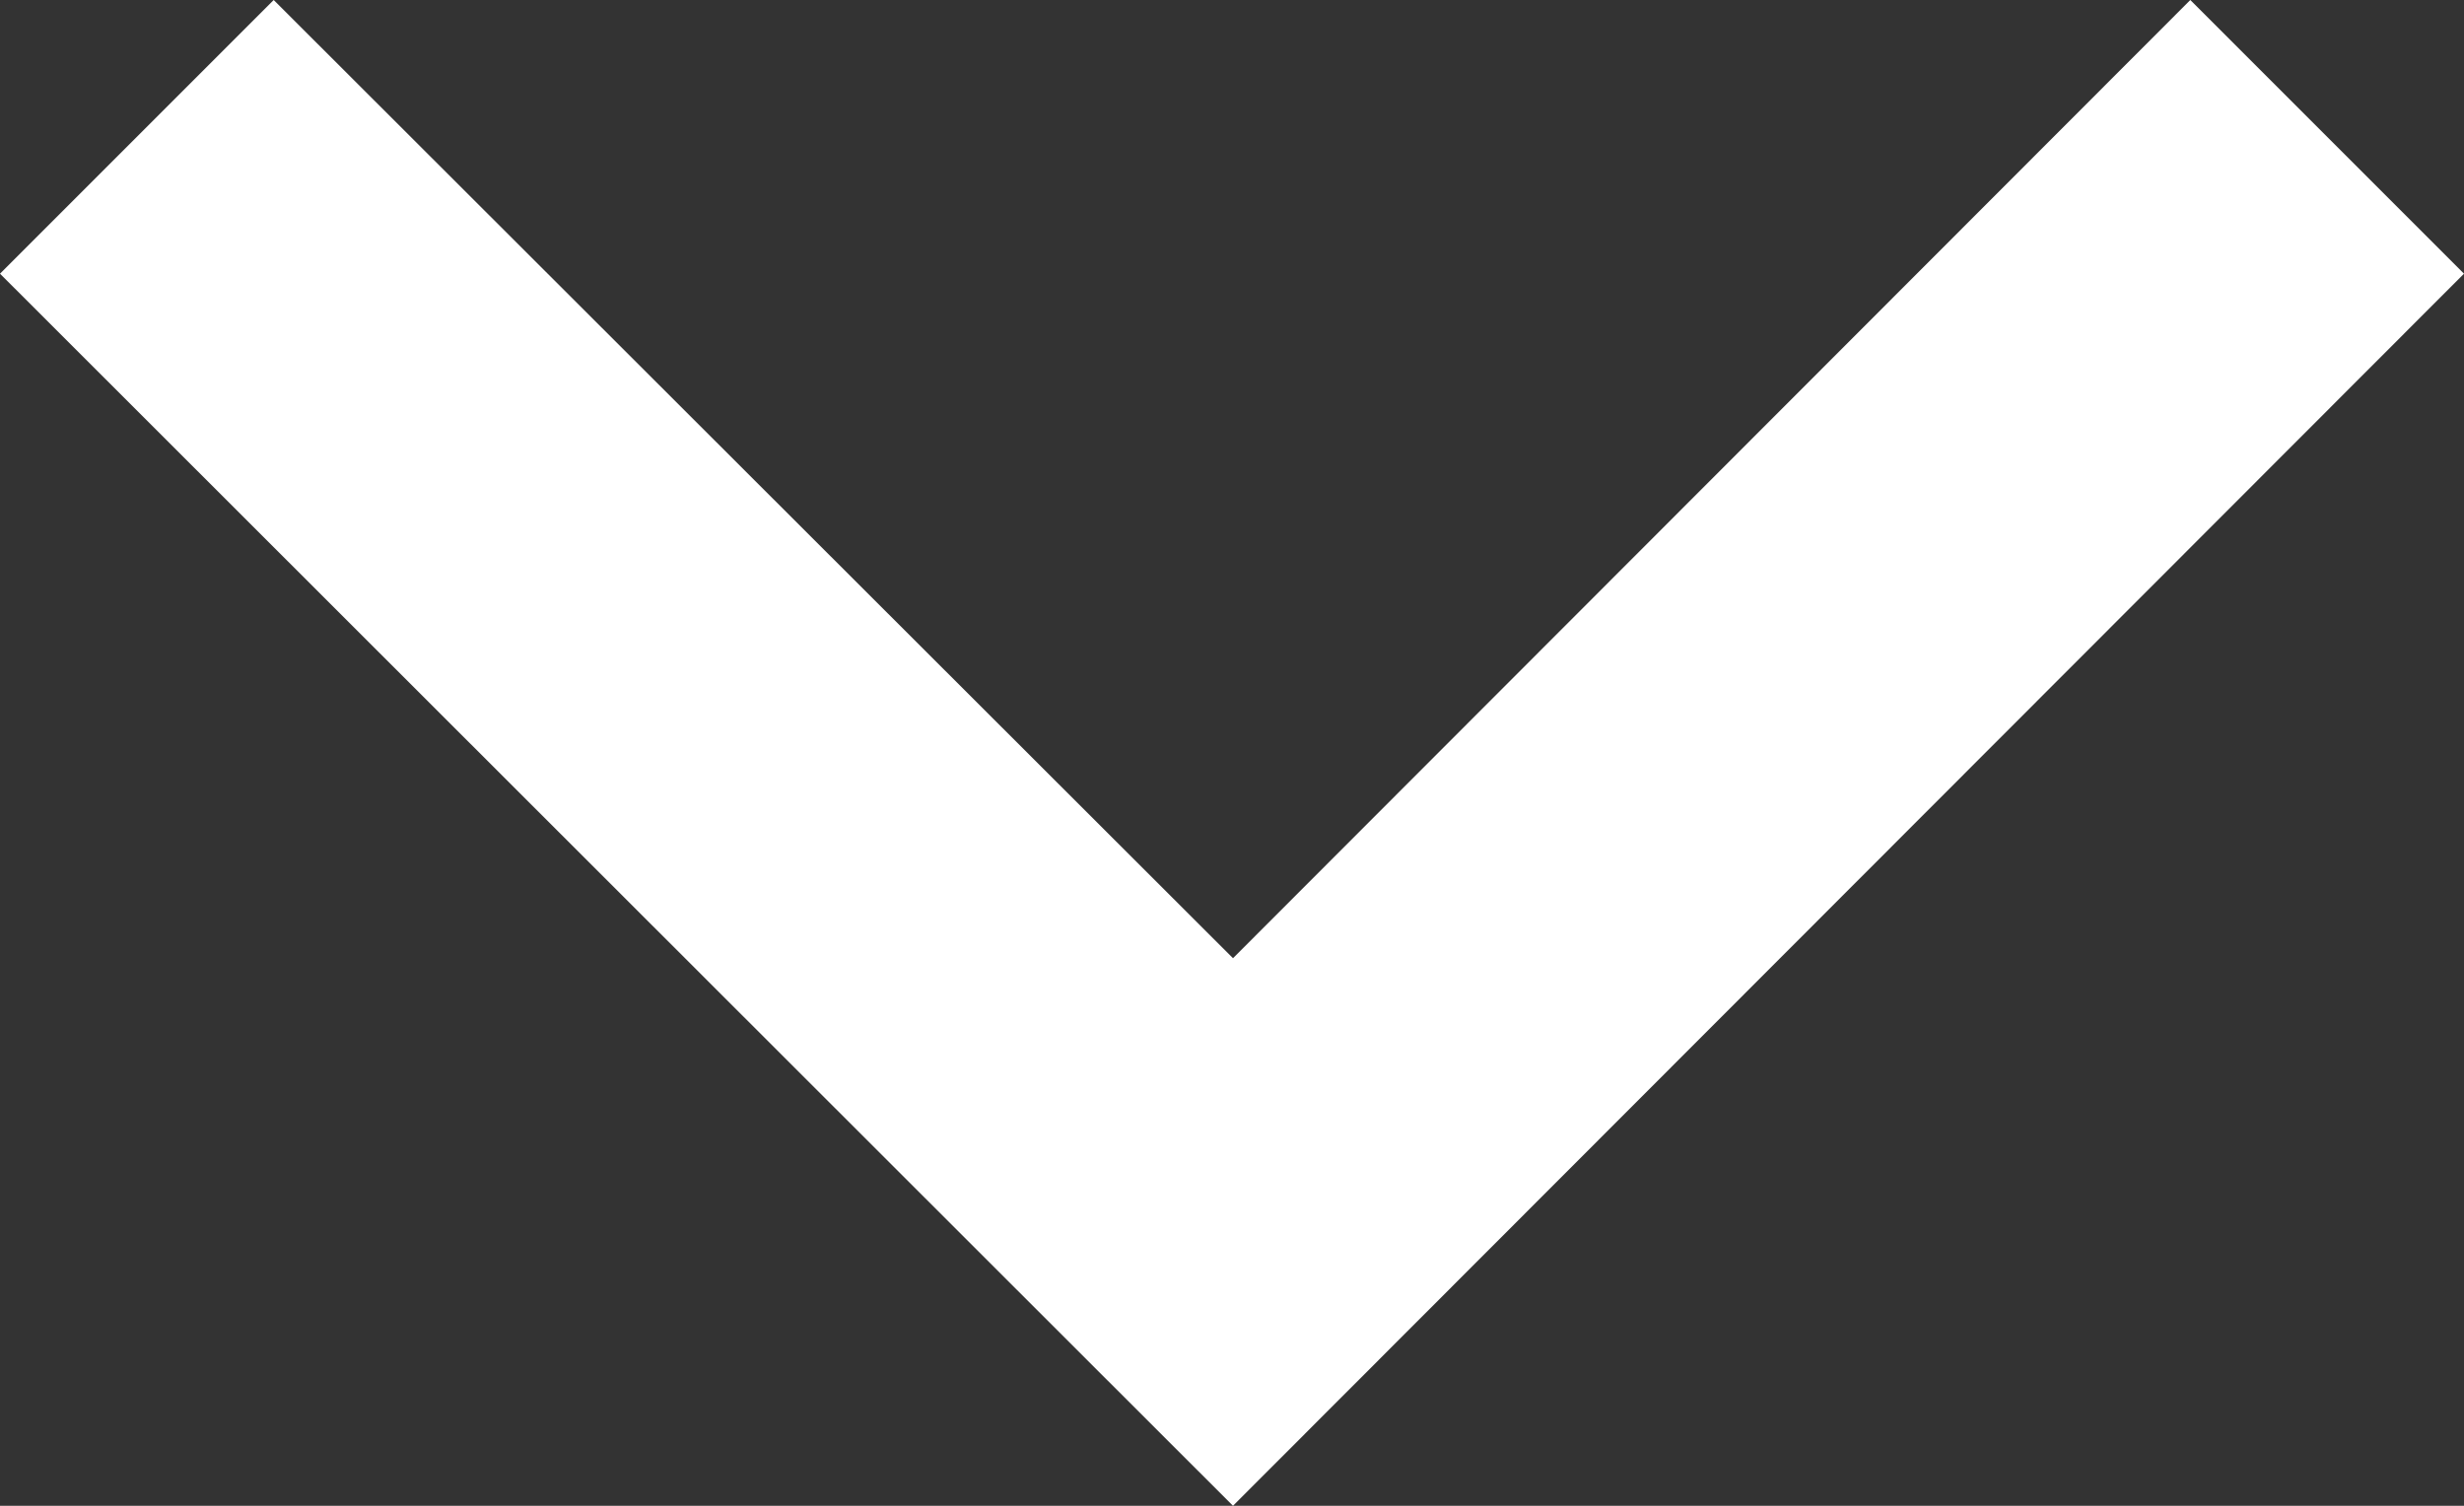 <svg xmlns="http://www.w3.org/2000/svg" width="11.137" height="6.806" viewBox="0 0 11.137 6.806">
  <rect x="0" y="0" width="11.137" height="6.806" fill="#333333" stroke="none"/>
  <path id="패스_20059" data-name="패스 20059" d="M12.553,11.2,8.222,6.873,9.459,5.636,15.028,11.2,9.459,16.773,8.222,15.536Z" transform="translate(16.773 -8.222) rotate(90)" fill="#fff"/>
</svg>
